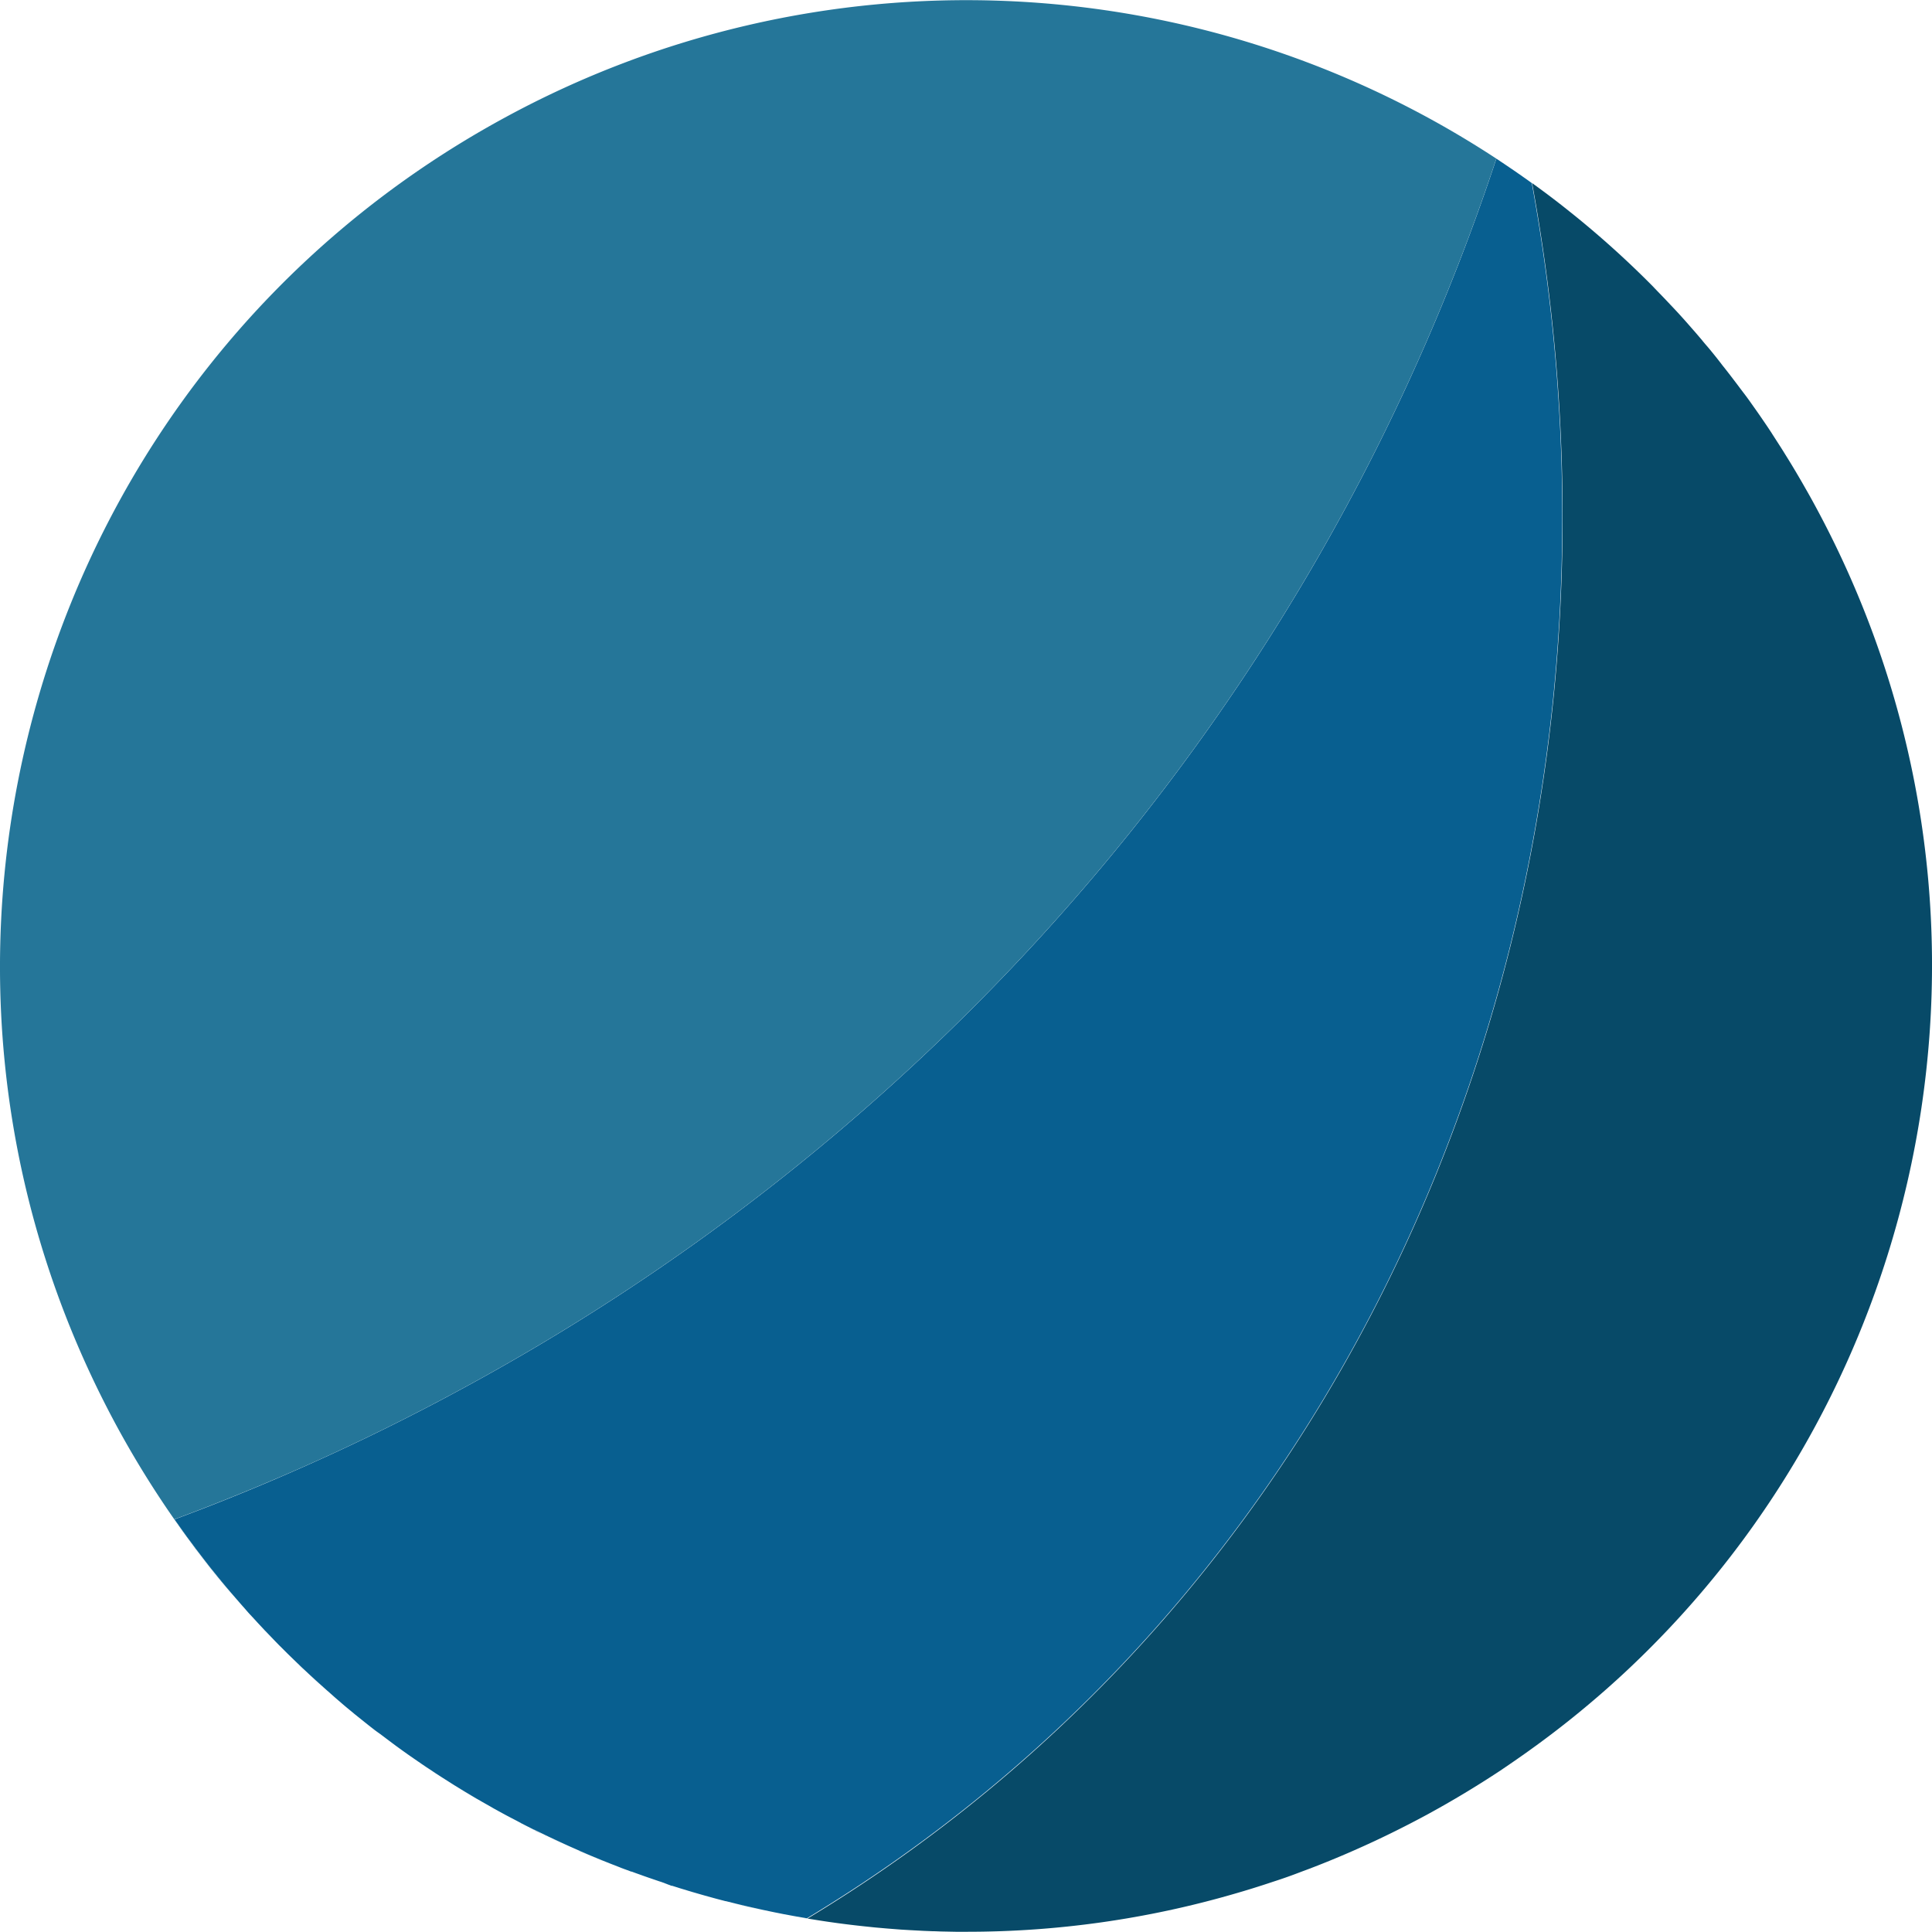 <svg id="Calque_1" data-name="Calque 1" xmlns="http://www.w3.org/2000/svg" viewBox="0 0 420.66 420.66"><defs><style>.cls-1{fill:#074a68;}.cls-2{fill:#085f90;}.cls-3{fill:#257699;}</style></defs><path class="cls-1" d="M395.92,686.47c.74.46,1.48.9,2.23,1.33l1.49.86c-1.91-1.1-3.8-2.24-5.68-3.4Z" transform="translate(-294.8 -296.4)"/><path class="cls-1" d="M416.47,697.42l.75.34-3-1.4Z" transform="translate(-294.8 -296.4)"/><path class="cls-1" d="M410.93,694.75l.25.12-.83-.42A6.36,6.36,0,0,0,410.93,694.75Z" transform="translate(-294.8 -296.4)"/><path class="cls-1" d="M460.82,712.29c-2.14-.46-4.28-1-6.4-1.49C456.54,711.34,458.68,711.84,460.82,712.29Z" transform="translate(-294.8 -296.4)"/><path class="cls-1" d="M387.17,680.86l.32.22.9.59c-.92-.61-1.84-1.23-2.75-1.86Z" transform="translate(-294.8 -296.4)"/><path class="cls-1" d="M389.34,682.31c.61.4,1.21.8,1.82,1.18-.93-.6-1.85-1.21-2.77-1.82C388.7,681.89,389,682.1,389.34,682.31Z" transform="translate(-294.8 -296.4)"/><path class="cls-1" d="M421.17,699.54h0c.59.26,1.19.52,1.78.76l-2.27-1Z" transform="translate(-294.8 -296.4)"/><path class="cls-1" d="M428.33,702.49l1,.39-1.54-.6Z" transform="translate(-294.8 -296.4)"/><path class="cls-1" d="M430.11,703.18l1.29.48c-.56-.2-1.12-.41-1.67-.63Z" transform="translate(-294.8 -296.4)"/><path class="cls-1" d="M382.89,677.89c.92.65,1.83,1.29,2.75,1.92q-2.73-1.87-5.41-3.86C381.11,676.61,382,677.25,382.89,677.89Z" transform="translate(-294.8 -296.4)"/><path class="cls-1" d="M425.94,701.54l.34.13-2.73-1.12Z" transform="translate(-294.8 -296.4)"/><path class="cls-1" d="M411.27,694.91l-.09,0,2,1,1.09.52-1.48-.72C412.25,695.41,411.76,695.16,411.27,694.91Z" transform="translate(-294.8 -296.4)"/><path class="cls-1" d="M445.47,708.37l1.28.37-.53-.16Z" transform="translate(-294.8 -296.4)"/><path class="cls-1" d="M336.59,632.49l-.15-.2-.08-.11c-.42-.55-.83-1.1-1.23-1.66.73,1,1.47,2,2.21,3a2.56,2.56,0,0,0,.2.26l1.64,2.14c.19.25.38.49.58.73-.64-.82-1.27-1.64-1.89-2.47C337.43,633.62,337,633.06,336.59,632.49Z" transform="translate(-294.8 -296.4)"/><path class="cls-1" d="M689.91,406.33c-.63-1.16-1.27-2.32-1.93-3.46-.4-.71-.8-1.41-1.21-2.11q-1.6-2.76-3.28-5.44c-.55-.9-1.12-1.79-1.69-2.67-.42-.66-.85-1.31-1.28-2-.53-.81-1.07-1.62-1.62-2.42s-1.09-1.6-1.65-2.39l-1.14-1.61c-.35-.5-.71-1-1.07-1.49L673.72,381c-.57-.77-1.15-1.53-1.73-2.29q-1.05-1.38-2.13-2.73-.76-1-1.56-2t-1.47-1.8c-.48-.57-1-1.14-1.43-1.7L664,368.84l-1.34-1.53q-2-2.3-4.1-4.5c-.63-.67-1.26-1.34-1.9-2s-1.35-1.39-2-2.08a207.31,207.31,0,0,0-17.17-15.52l-2.23-1.78q-2.25-1.77-4.56-3.48c-.76-.57-1.54-1.13-2.31-1.69,27.5,150-31.45,301.64-157.8,377.89l-3.24-.57.62.12,2.46.43.16,0,2.31.37c1.38.22,2.77.42,4.15.61q2.88.39,5.79.7l2.49.26,2.5.22,3.05.24,2,.12,3,.16,2,.08c.67,0,1.33.05,2,.06l3,.06,2.51,0a208.5,208.5,0,0,0,58.08-8.24q4.25-1.22,8.48-2.64,3.12-1,6.22-2.2c2.07-.76,4.12-1.56,6.17-2.4q2.7-1.1,5.37-2.28,8-3.52,15.89-7.79,4.11-2.24,8.08-4.63t7.8-4.92c1-.68,2-1.36,3-2.05q3-2.07,5.94-4.24,5.85-4.32,11.33-9c1.83-1.55,3.62-3.14,5.39-4.75s3.49-3.25,5.19-4.91c.85-.83,1.69-1.67,2.53-2.52C718.27,590.28,735.23,489.75,689.91,406.33Z" transform="translate(-294.8 -296.4)"/><path class="cls-1" d="M344.25,642.2l.42.49c-.69-.82-1.38-1.64-2.05-2.47C343.15,640.89,343.7,641.55,344.25,642.2Z" transform="translate(-294.8 -296.4)"/><path class="cls-1" d="M376.61,673.23l1,.72c-.89-.67-1.76-1.35-2.64-2Z" transform="translate(-294.8 -296.4)"/><path class="cls-1" d="M333.38,628.06c-.21-.28-.41-.56-.6-.85h0c.36.52.73,1,1.1,1.55l-.15-.22Z" transform="translate(-294.8 -296.4)"/><path class="cls-1" d="M366,664.47c-1.66-1.47-3.31-3-4.93-4.5Q363.49,662.28,366,664.47Z" transform="translate(-294.8 -296.4)"/><path class="cls-2" d="M332.79,627.21q12.24-4.55,24.34-9.8-12.11,5.25-24.35,9.79h0Z" transform="translate(-294.8 -296.4)"/><path class="cls-2" d="M628.32,336.26c-.63-.46-1.27-.92-1.91-1.36-.36-.27-.73-.52-1.1-.77l-.71-.5-.11-.07-.57-.39h0l-.55-.37c-.92-.63-1.83-1.24-2.76-1.85a469.88,469.88,0,0,1-91.53,160.8q-3.65,4.2-7.41,8.33a479.26,479.26,0,0,1-125.9,98.5q-17.38,9.45-35.17,17.32l-3.46,1.52q-12.09,5.26-24.34,9.8h0c.19.29.39.57.6.85l.34.48.15.22.48.67c.2.29.42.59.63.88l.15.21c.4.56.81,1.11,1.23,1.66l.08.11.15.2c.42.57.84,1.13,1.28,1.7.62.83,1.25,1.65,1.89,2.47q.66.87,1.35,1.71l.88,1.08.52.65,0,0,.08.09c.67.83,1.36,1.65,2.05,2.47l.09.11c.43.52.87,1,1.33,1.55l.71.81c.38.44.76.88,1.15,1.31.51.59,1,1.18,1.57,1.76a3.08,3.08,0,0,0,.25.27l1.17,1.28,1.18,1.26.27.29a2.55,2.55,0,0,0,.23.24l2.22,2.31.15.15a.23.23,0,0,0,.07.07c.28.3.57.59.86.87l1.4,1.4.45.44c.71.69,1.42,1.39,2.14,2.07.38.38.76.74,1.15,1.09,1.62,1.53,3.27,3,4.93,4.5l.54.47,1,.89c.67.59,1.34,1.16,2,1.73s1.45,1.21,2.18,1.81l.28.24,2.23,1.79.63.5h0c.88.69,1.75,1.37,2.64,2l2.66,2q2.68,2,5.41,3.86c.91.63,1.83,1.25,2.75,1.86s1.84,1.22,2.77,1.82l2.55,1.62a1.28,1.28,0,0,0,.25.15c1.88,1.16,3.77,2.3,5.68,3.4.89.52,1.79,1,2.69,1.54l.18.1.87.48,1.54.84.49.26c1,.53,1.94,1,2.92,1.54a.56.56,0,0,0,.17.09c.61.32,1.23.63,1.85.94l.83.42.09,0c.49.25,1,.5,1.48.73l1.48.72,3,1.4q1.48.69,3,1.35l.47.21,2.27,1,.59.25,2.73,1.12,1.53.61,1.54.6.38.15c.55.22,1.11.43,1.67.63l.91.34.11,0c.6.23,1.21.45,1.82.66,1.25.46,2.52.89,3.79,1.32l.23.08.71.23L441,707l.16,0,1.64.52,2.64.8.75.21.53.16.87.25.49.14,1,.28.27.07c.87.25,1.74.48,2.62.71l.25.06.52.14.09,0,1.56.39c2.12.53,4.26,1,6.4,1.49l2.09.44.67.14.47.09,1.39.28,1.84.34,3.24.57C596.87,637.9,655.82,486.3,628.32,336.26Z" transform="translate(-294.8 -296.4)"/><path class="cls-3" d="M620.6,330.94a469.88,469.88,0,0,1-91.53,160.8q-3.65,4.2-7.41,8.33a479.26,479.26,0,0,1-125.9,98.5q-17.38,9.45-35.17,17.32Q346.78,622,332.77,627.2h0c.39.56.8,1.12,1.2,1.68.81,1.14,1.63,2.28,2.46,3.4,1.09,1.47,2.19,2.93,3.32,4.37.73.94,1.47,1.87,2.23,2.79l.55.68c.7.86,1.41,1.71,2.13,2.56s1.4,1.65,2.13,2.47c.89,1,1.8,2.06,2.72,3.07q-2.7-3-5.27-6t-5.07-6.27l-1.64-2.14a2.56,2.56,0,0,1-.2-.26c-.74-1-1.48-2-2.21-3l-.15-.21c-.43-.58-.84-1.18-1.26-1.77a212.82,212.82,0,0,1-13.36-21.41C264.91,505.08,302.68,377.41,404.73,322A210.22,210.22,0,0,1,620.6,330.94Z" transform="translate(-294.8 -296.4)"/></svg>
